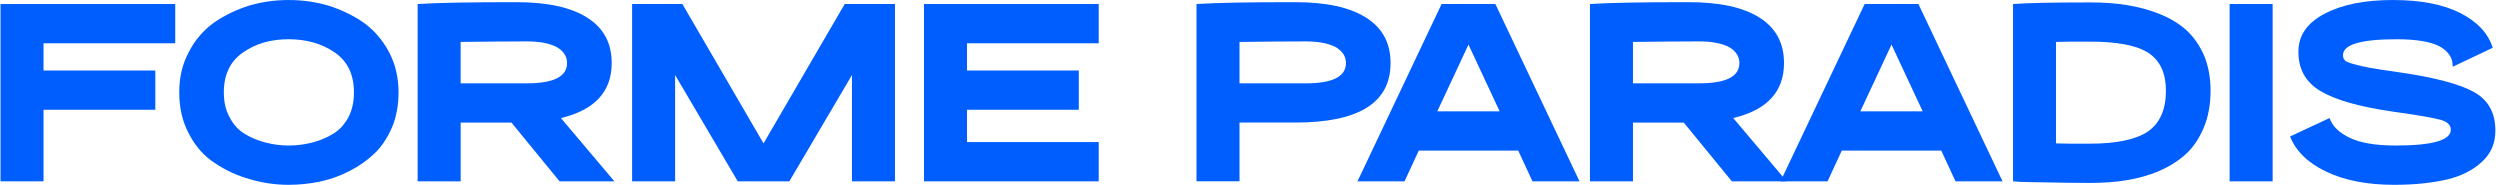 <svg width="487" height="36" viewBox="0 0 487 36" fill="none" xmlns="http://www.w3.org/2000/svg">
<path d="M8.48 8.427V13.734H30.258V21.382H8.48V35.321H0.101V0.784H34.136V8.432H8.48V8.427Z" fill="#005EFF"/>
<path d="M48.687 34.906C46.228 34.23 43.978 33.192 41.883 31.787C39.788 30.435 38.111 28.561 36.858 26.167C35.55 23.772 34.919 21.068 34.919 18.002C34.919 14.936 35.545 12.435 36.804 10.093C38.01 7.751 39.686 5.83 41.727 4.372C43.769 2.967 46.072 1.875 48.536 1.093C50.991 0.364 53.557 0.002 56.225 0.002C58.893 0.002 61.459 0.364 63.972 1.093C66.431 1.875 68.735 2.967 70.781 4.372C72.822 5.83 74.499 7.751 75.753 10.093C77.007 12.435 77.639 15.086 77.639 18.002C77.639 20.445 77.221 22.734 76.385 24.766C75.495 26.794 74.397 28.513 72.983 29.865C71.569 31.217 69.945 32.361 68.113 33.298C66.227 34.288 64.293 34.964 62.3 35.379C60.312 35.794 58.266 36.002 56.225 36.002C53.659 36.002 51.146 35.64 48.687 34.911V34.906ZM60.784 27.779C62.198 27.417 63.505 26.896 64.813 26.113C66.072 25.384 67.063 24.293 67.85 22.888C68.584 21.483 68.949 19.87 68.949 17.997C68.949 14.511 67.69 11.913 65.177 10.195C62.665 8.48 59.681 7.645 56.225 7.645C52.77 7.645 49.839 8.476 47.375 10.195C44.862 11.909 43.603 14.511 43.603 17.997C43.603 19.87 43.968 21.483 44.755 22.888C45.489 24.293 46.486 25.384 47.739 26.113C48.993 26.896 50.359 27.412 51.768 27.779C53.183 28.141 54.651 28.349 56.22 28.349C57.79 28.349 59.36 28.141 60.774 27.779H60.784Z" fill="#005EFF"/>
<path d="M99.631 23.878H89.736V35.321H81.357V0.784C85.391 0.523 91.777 0.422 100.574 0.422C106.595 0.422 111.203 1.412 114.396 3.44C117.589 5.467 119.159 8.379 119.159 12.28C119.159 17.847 115.859 21.435 109.263 22.994L119.683 35.321H109.001L99.631 23.878ZM89.731 16.23H102.61C107.844 16.23 110.464 14.931 110.464 12.275C110.464 10.977 109.783 9.934 108.423 9.156C107.008 8.427 105.074 8.065 102.61 8.065C98.367 8.065 94.076 8.118 89.731 8.171V16.235V16.23Z" fill="#005EFF"/>
<path d="M174.34 0.784V35.321H165.961V14.617L153.763 35.321H143.712L131.513 14.617V35.321H123.134V0.784H132.927L148.737 27.934L164.547 0.784H174.34Z" fill="#005EFF"/>
<path d="M188.371 8.427V13.734H210.149V21.382H188.371V27.673H214.028V35.321H179.992V0.784H214.028V8.432H188.371V8.427Z" fill="#005EFF"/>
<path d="M266.118 3.435C269.311 5.463 270.881 8.374 270.881 12.275C270.881 20.025 264.704 23.873 252.296 23.873H241.458V35.316H233.079V0.784C237.113 0.523 243.499 0.422 252.296 0.422C258.318 0.422 262.925 1.412 266.118 3.44V3.435ZM262.191 12.275C262.191 10.977 261.511 9.934 260.15 9.156C258.736 8.427 256.801 8.065 254.337 8.065C250.094 8.065 245.803 8.118 241.458 8.171V16.235H254.337C259.571 16.235 262.191 14.936 262.191 12.28V12.275Z" fill="#005EFF"/>
<path d="M295.75 29.339H276.378L273.603 35.321H264.441L280.825 0.784H291.298L307.687 35.321H298.525L295.75 29.339ZM292.134 21.691L286.059 8.688L279.984 21.691H292.129H292.134Z" fill="#005EFF"/>
<path d="M327.997 23.878H318.102V35.321H309.723V0.784C313.757 0.523 320.143 0.422 328.94 0.422C334.961 0.422 339.569 1.412 342.762 3.44C345.955 5.467 347.525 8.379 347.525 12.28C347.525 17.847 344.225 21.435 337.63 22.994L348.05 35.321H337.367L327.997 23.878ZM318.102 16.23H330.981C336.215 16.23 338.835 14.931 338.835 12.275C338.835 10.977 338.155 9.934 336.794 9.156C335.379 8.427 333.445 8.065 330.981 8.065C326.738 8.065 322.447 8.118 318.102 8.171V16.235V16.23Z" fill="#005EFF"/>
<path d="M378.153 29.339H358.781L356.006 35.321H346.844L363.233 0.784H373.706L390.094 35.321H380.933L378.158 29.339H378.153ZM374.542 21.691L368.467 8.688L362.392 21.691H374.537H374.542Z" fill="#005EFF"/>
<path d="M414.332 0.992C416.582 1.354 418.73 1.928 420.771 2.759C422.812 3.589 424.543 4.632 425.957 5.931C427.371 7.23 428.47 8.843 429.359 10.822C430.195 12.85 430.618 15.139 430.618 17.688C430.618 20.237 430.2 22.734 429.31 24.815C428.421 26.949 427.269 28.663 425.855 29.966C424.387 31.318 422.662 32.41 420.621 33.293C418.579 34.177 416.431 34.751 414.234 35.114C412.038 35.476 409.68 35.635 407.114 35.635C403.921 35.635 401.039 35.582 398.58 35.529C396.067 35.476 394.391 35.476 393.501 35.427L392.14 35.321V0.784C394.862 0.576 399.839 0.47 407.114 0.47C409.68 0.47 412.086 0.625 414.341 0.992H414.332ZM418.521 25.539C420.771 23.926 421.923 21.276 421.923 17.683C421.923 14.303 420.825 11.86 418.574 10.349C416.324 8.843 412.499 8.113 407.109 8.113C403.916 8.113 401.715 8.113 400.514 8.167V27.934C401.72 27.987 403.916 27.987 407.109 27.987C412.397 27.987 416.217 27.156 418.526 25.544L418.521 25.539Z" fill="#005EFF"/>
<path d="M434.331 0.784H442.71V35.321H434.331V0.784Z" fill="#005EFF"/>
<path d="M453.071 33.395C449.509 31.681 447.21 29.392 446.107 26.582L453.805 22.994C454.33 24.554 455.638 25.853 457.732 26.843C459.774 27.832 462.758 28.349 466.685 28.349C473.858 28.349 477.416 27.306 477.416 25.278C477.416 24.395 476.789 23.719 475.476 23.352C474.169 22.99 471.025 22.415 466.106 21.739C459.56 20.802 454.899 19.451 452.022 17.732C449.14 16.017 447.73 13.468 447.73 10.137C447.73 6.805 449.456 4.468 452.862 2.648C456.265 0.886 460.663 0.002 466.111 0.002C471.559 0.002 475.797 0.832 479.199 2.498C482.548 4.217 484.696 6.453 485.585 9.311L477.785 13.005C477.839 11.339 476.998 10.04 475.272 9.05C473.494 8.114 470.665 7.645 466.84 7.645C459.876 7.645 456.42 8.688 456.42 10.716C456.42 11.184 456.527 11.498 456.785 11.759C456.994 12.02 457.572 12.227 458.51 12.488C459.399 12.749 460.498 13.009 461.703 13.217C462.908 13.425 464.843 13.739 467.462 14.101C474.32 15.091 479.19 16.389 481.965 17.949C484.74 19.508 486.101 22.005 486.101 25.438C486.101 27.881 485.265 29.86 483.535 31.473C481.809 33.086 479.554 34.283 476.677 34.959C473.795 35.635 470.344 36.002 466.364 36.002C461.076 36.002 456.624 35.118 453.067 33.4L453.071 33.395Z" fill="#005EFF"/>
</svg>
